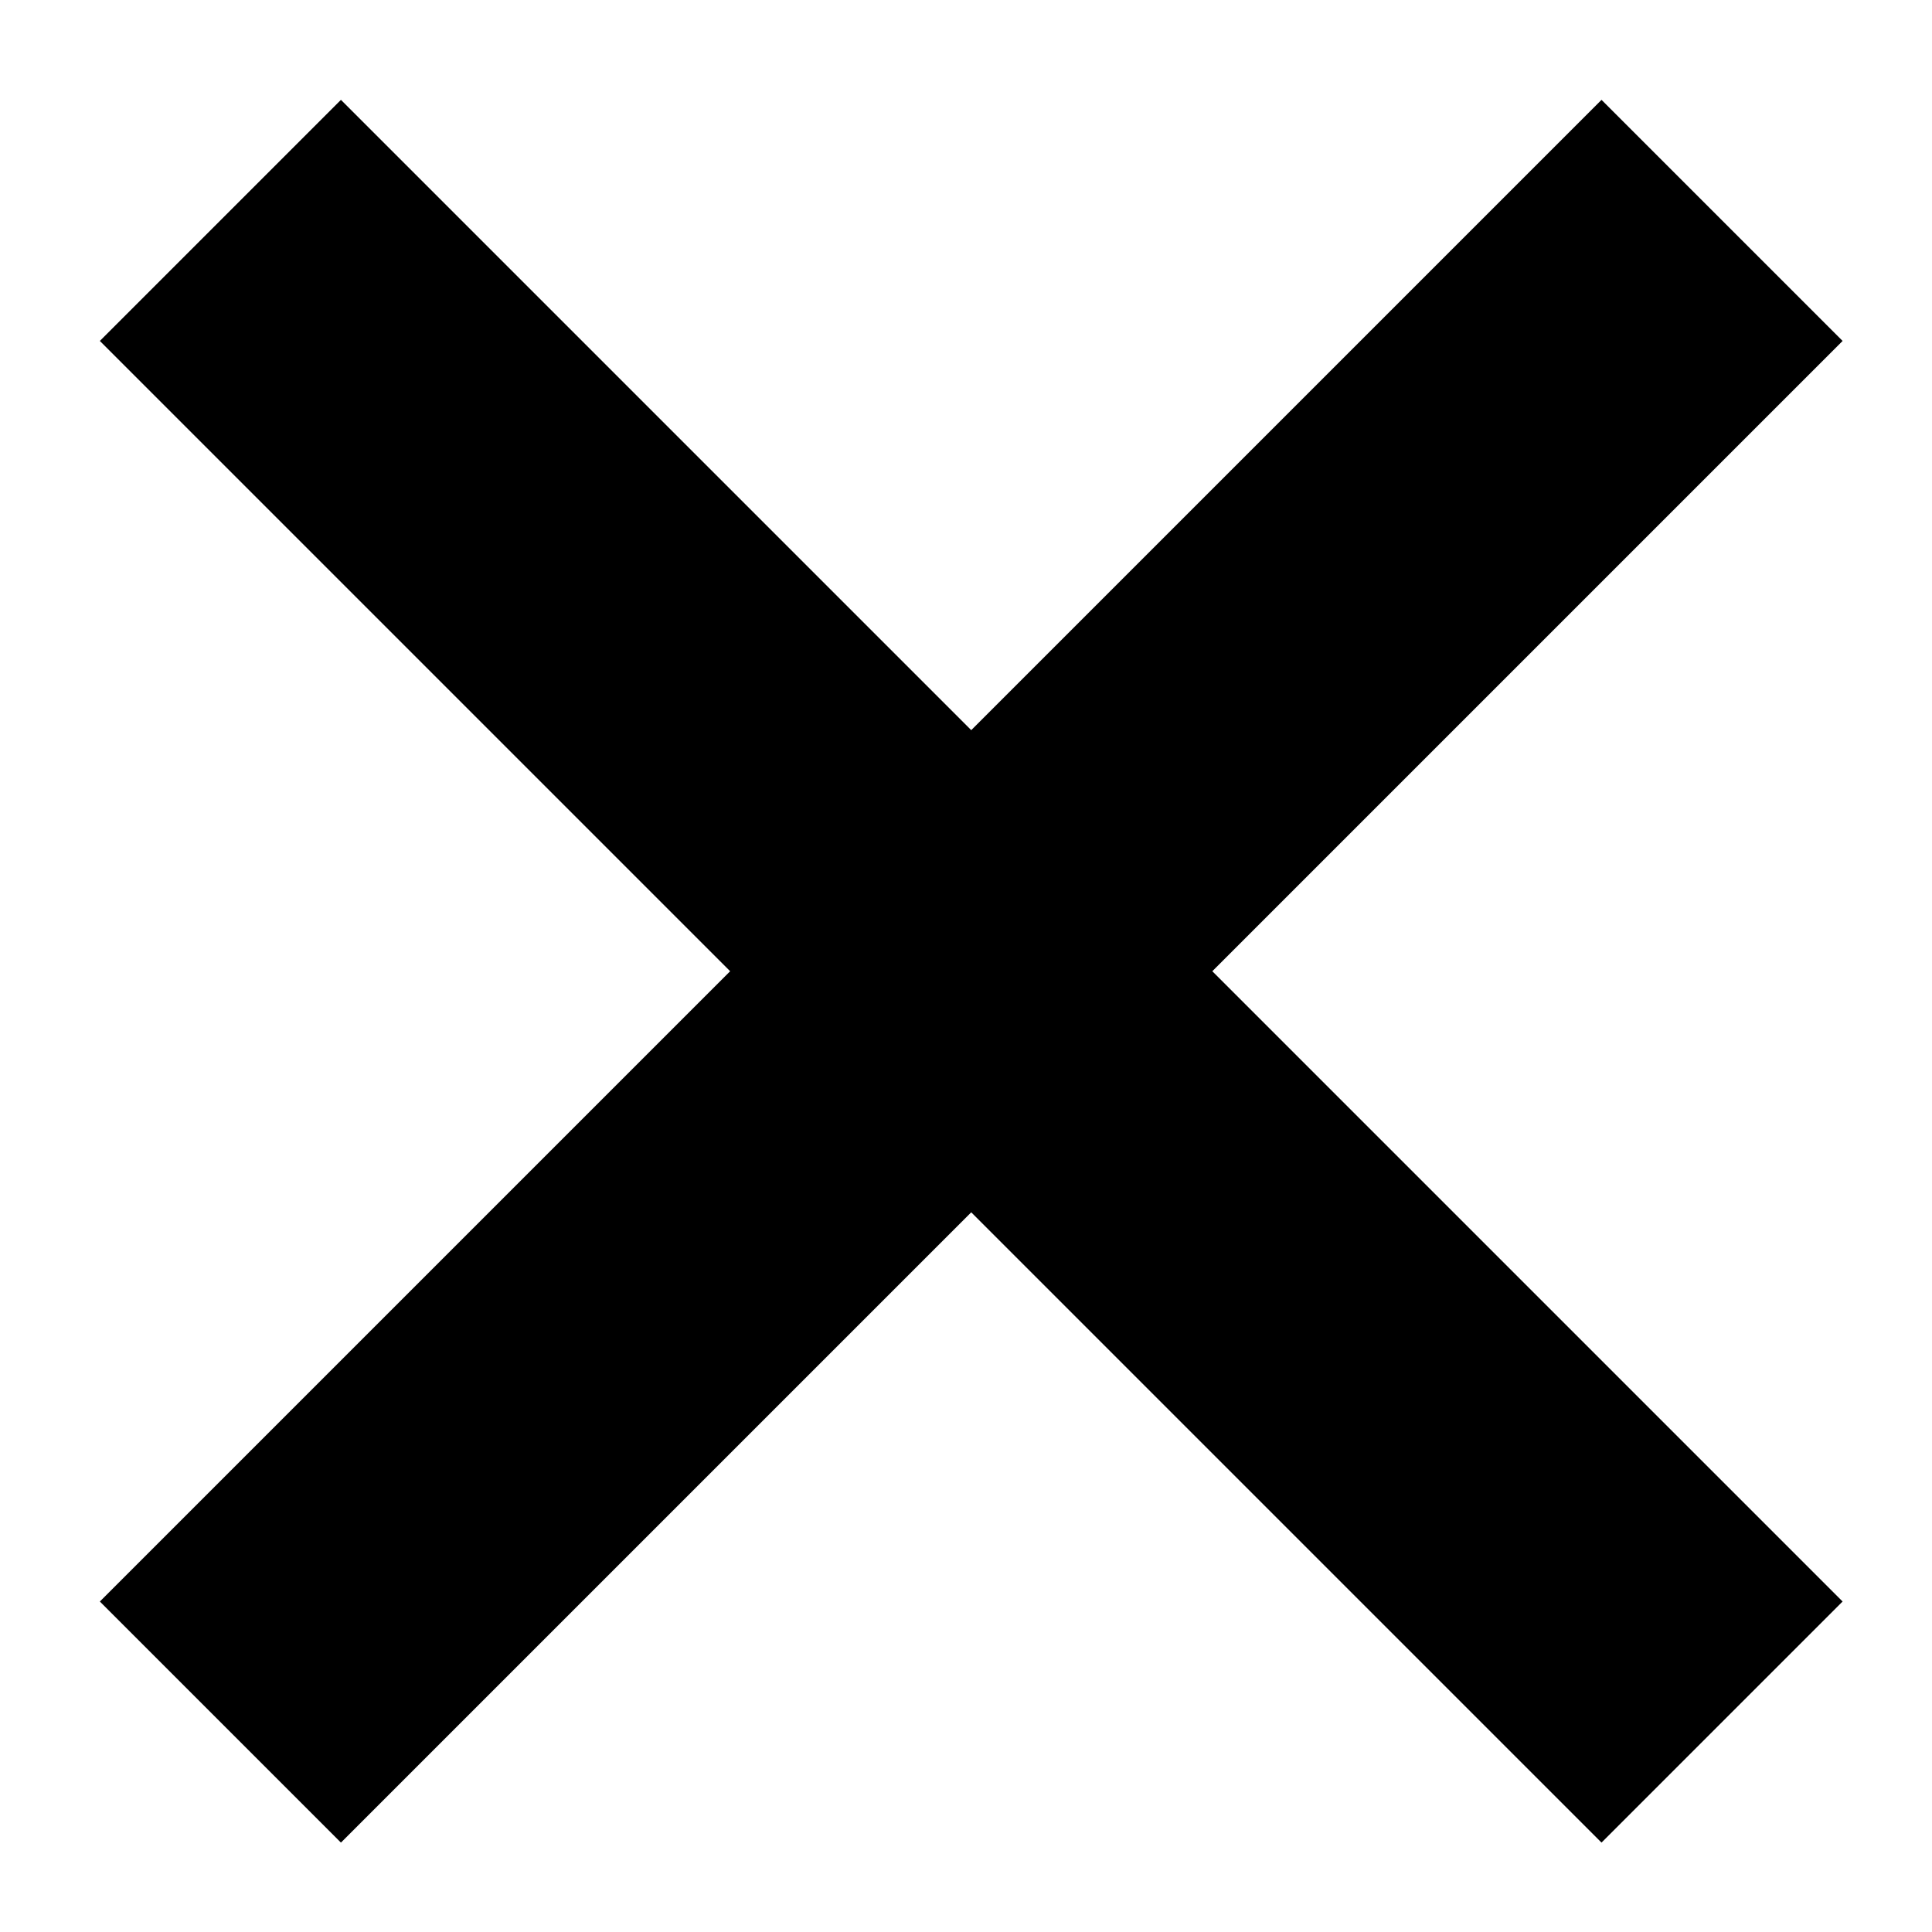 <svg xmlns="http://www.w3.org/2000/svg" width="17" height="17">
  <path fill="none" fill-rule="evenodd" stroke="#000" stroke-linecap="square" stroke-width="3" d="M3 14.092 14.092 3m0 11.092L3 3"/>
</svg>